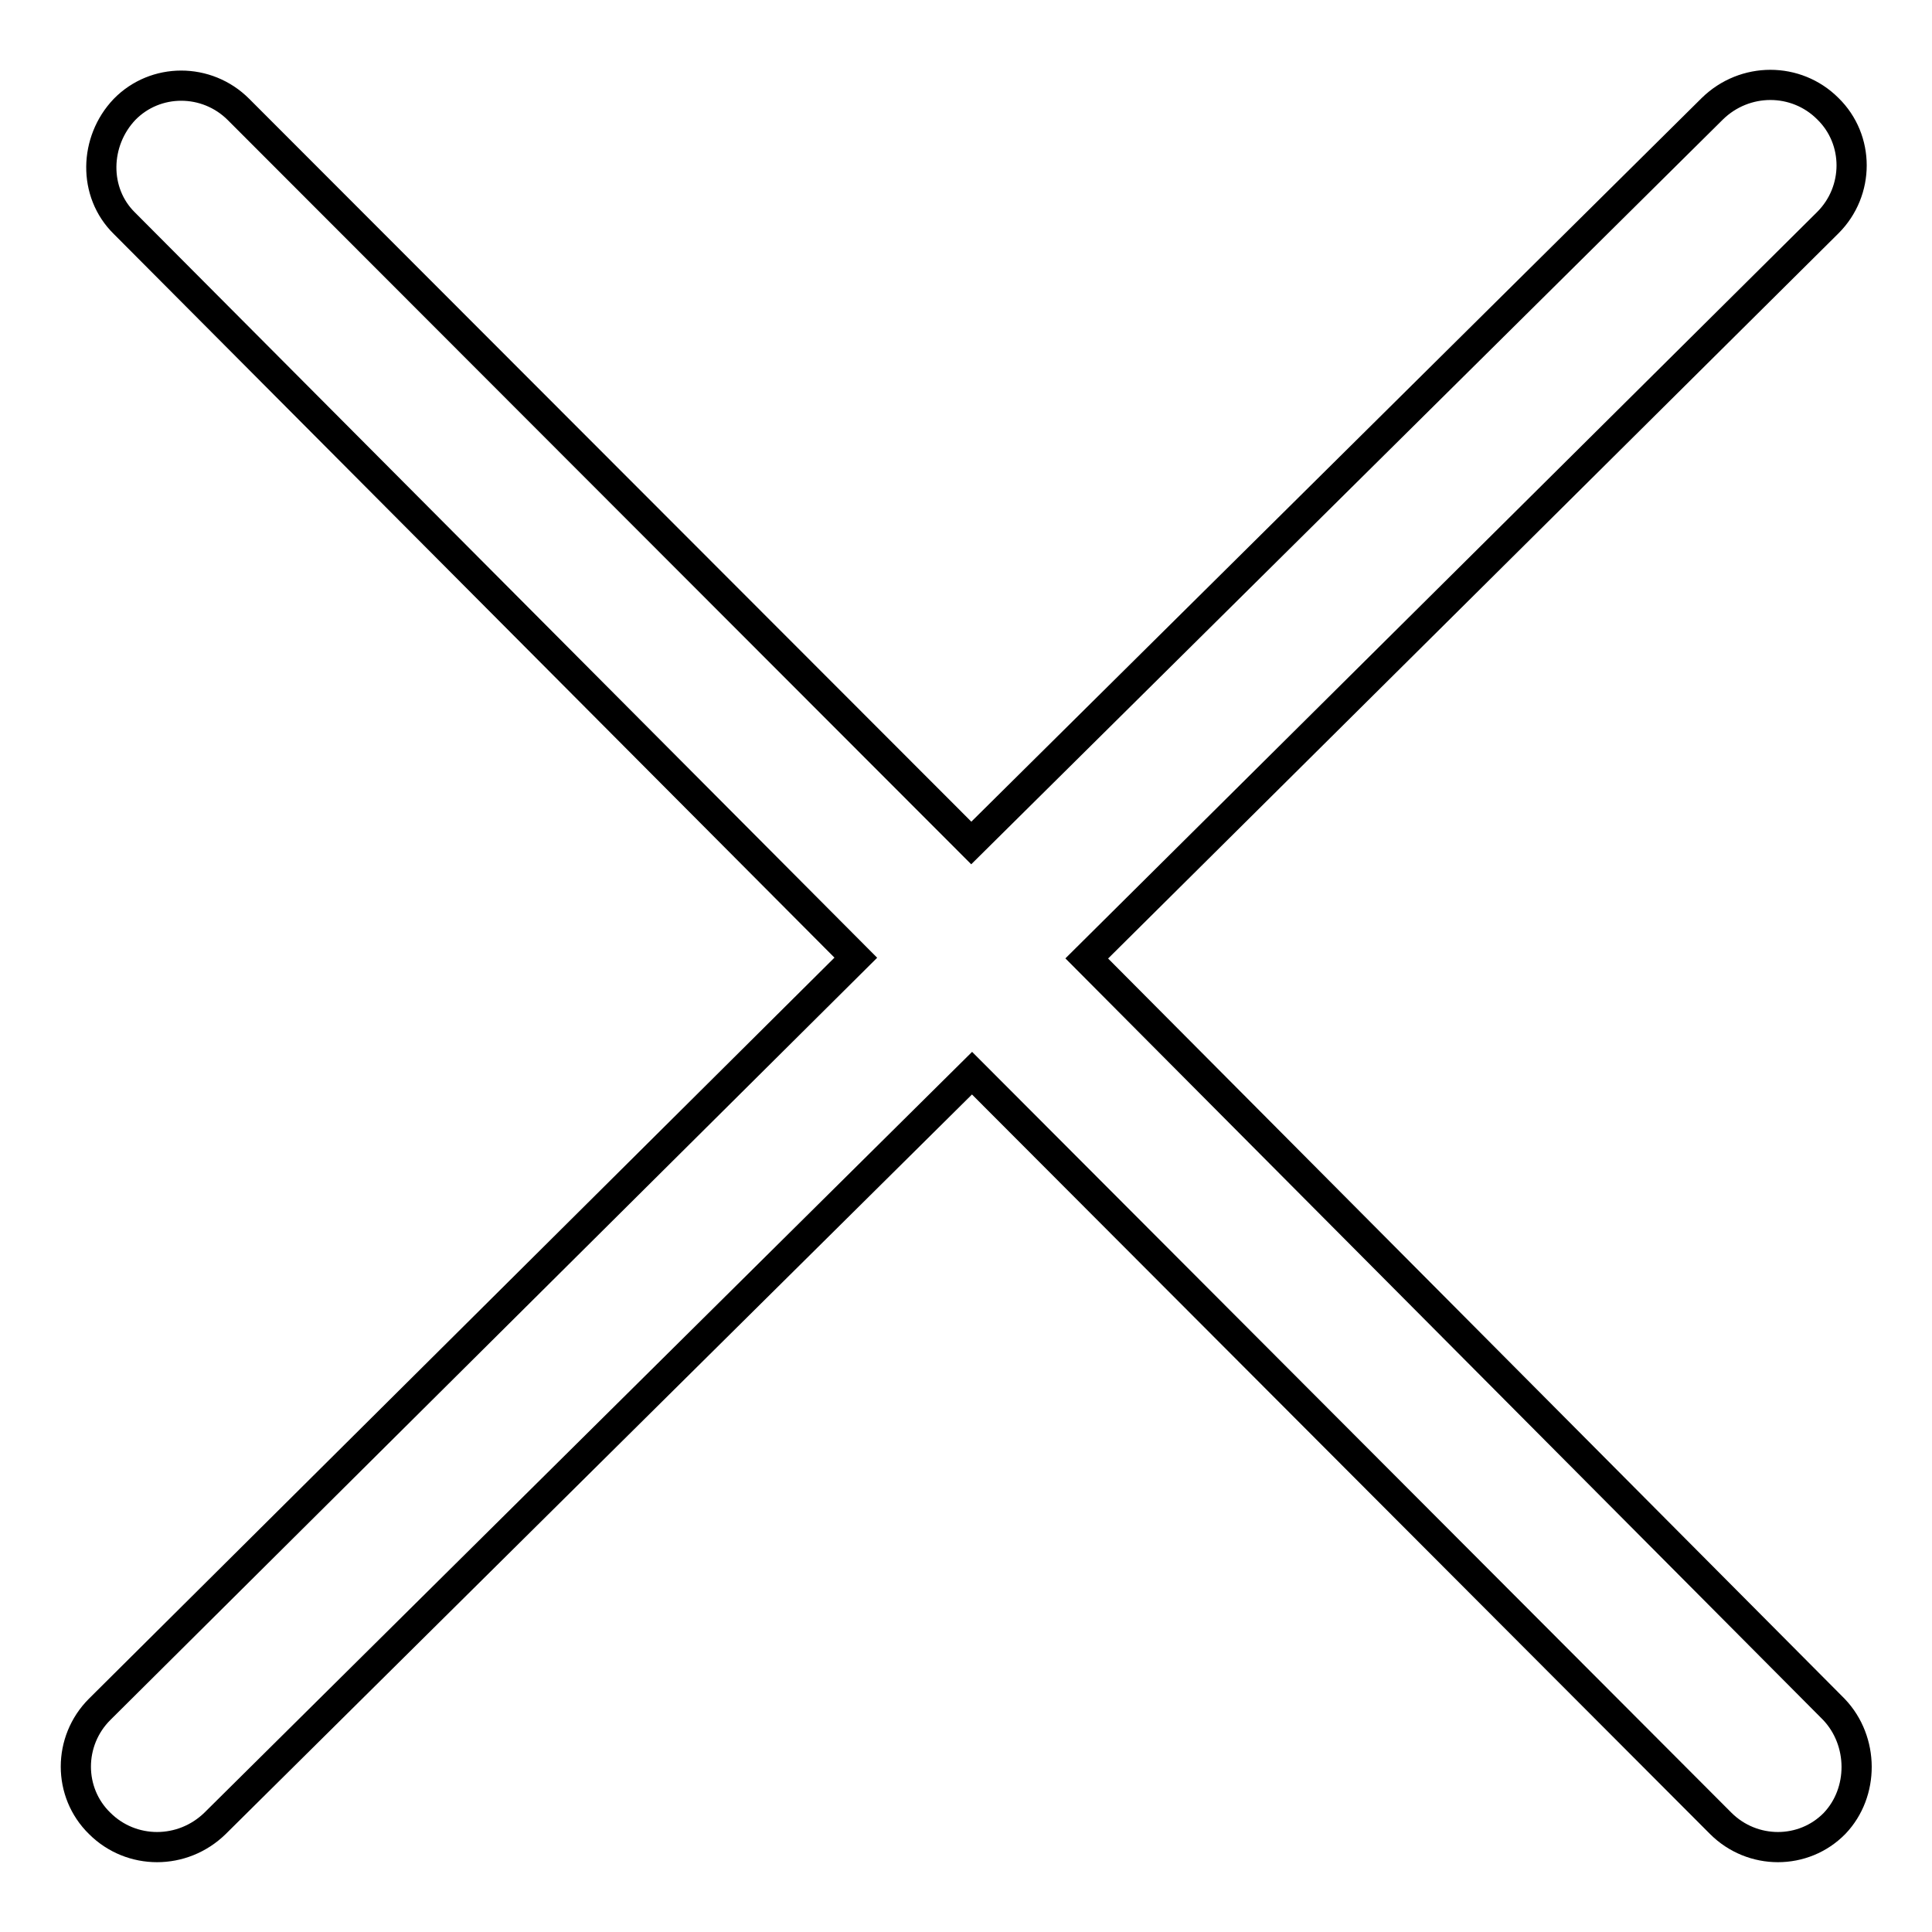 <?xml version="1.0" encoding="utf-8"?>
<!-- Svg Vector Icons : http://www.onlinewebfonts.com/icon -->
<!DOCTYPE svg PUBLIC "-//W3C//DTD SVG 1.1//EN" "http://www.w3.org/Graphics/SVG/1.1/DTD/svg11.dtd">
<svg version="1.1" xmlns="http://www.w3.org/2000/svg" xmlns:xlink="http://www.w3.org/1999/xlink" x="0px" y="0px" viewBox="0 0 256 256" enable-background="new 0 0 256 256" xml:space="preserve">
<g> <path stroke-width="4" fill-opacity="0" stroke="#000000"  d="M243,226.5L144,127l98.2-97.5c4.2-4.2,4.2-11,0-15.1c-4.2-4.2-11-4.2-15.3,0l-98.2,97.3L31.6,14.5 c-4.2-4.2-11-4.2-15.1,0c-4,4.2-4.2,11,0,15.1l96.9,97.3L13.2,226.5c-4.2,4.2-4.2,11,0,15.1c4.2,4.2,11,4.2,15.3,0l100.3-99.4 l99.2,99.4c4.2,4.2,11,4.2,15.1,0C247,237.5,247,230.7,243,226.5z"/></g>
</svg>